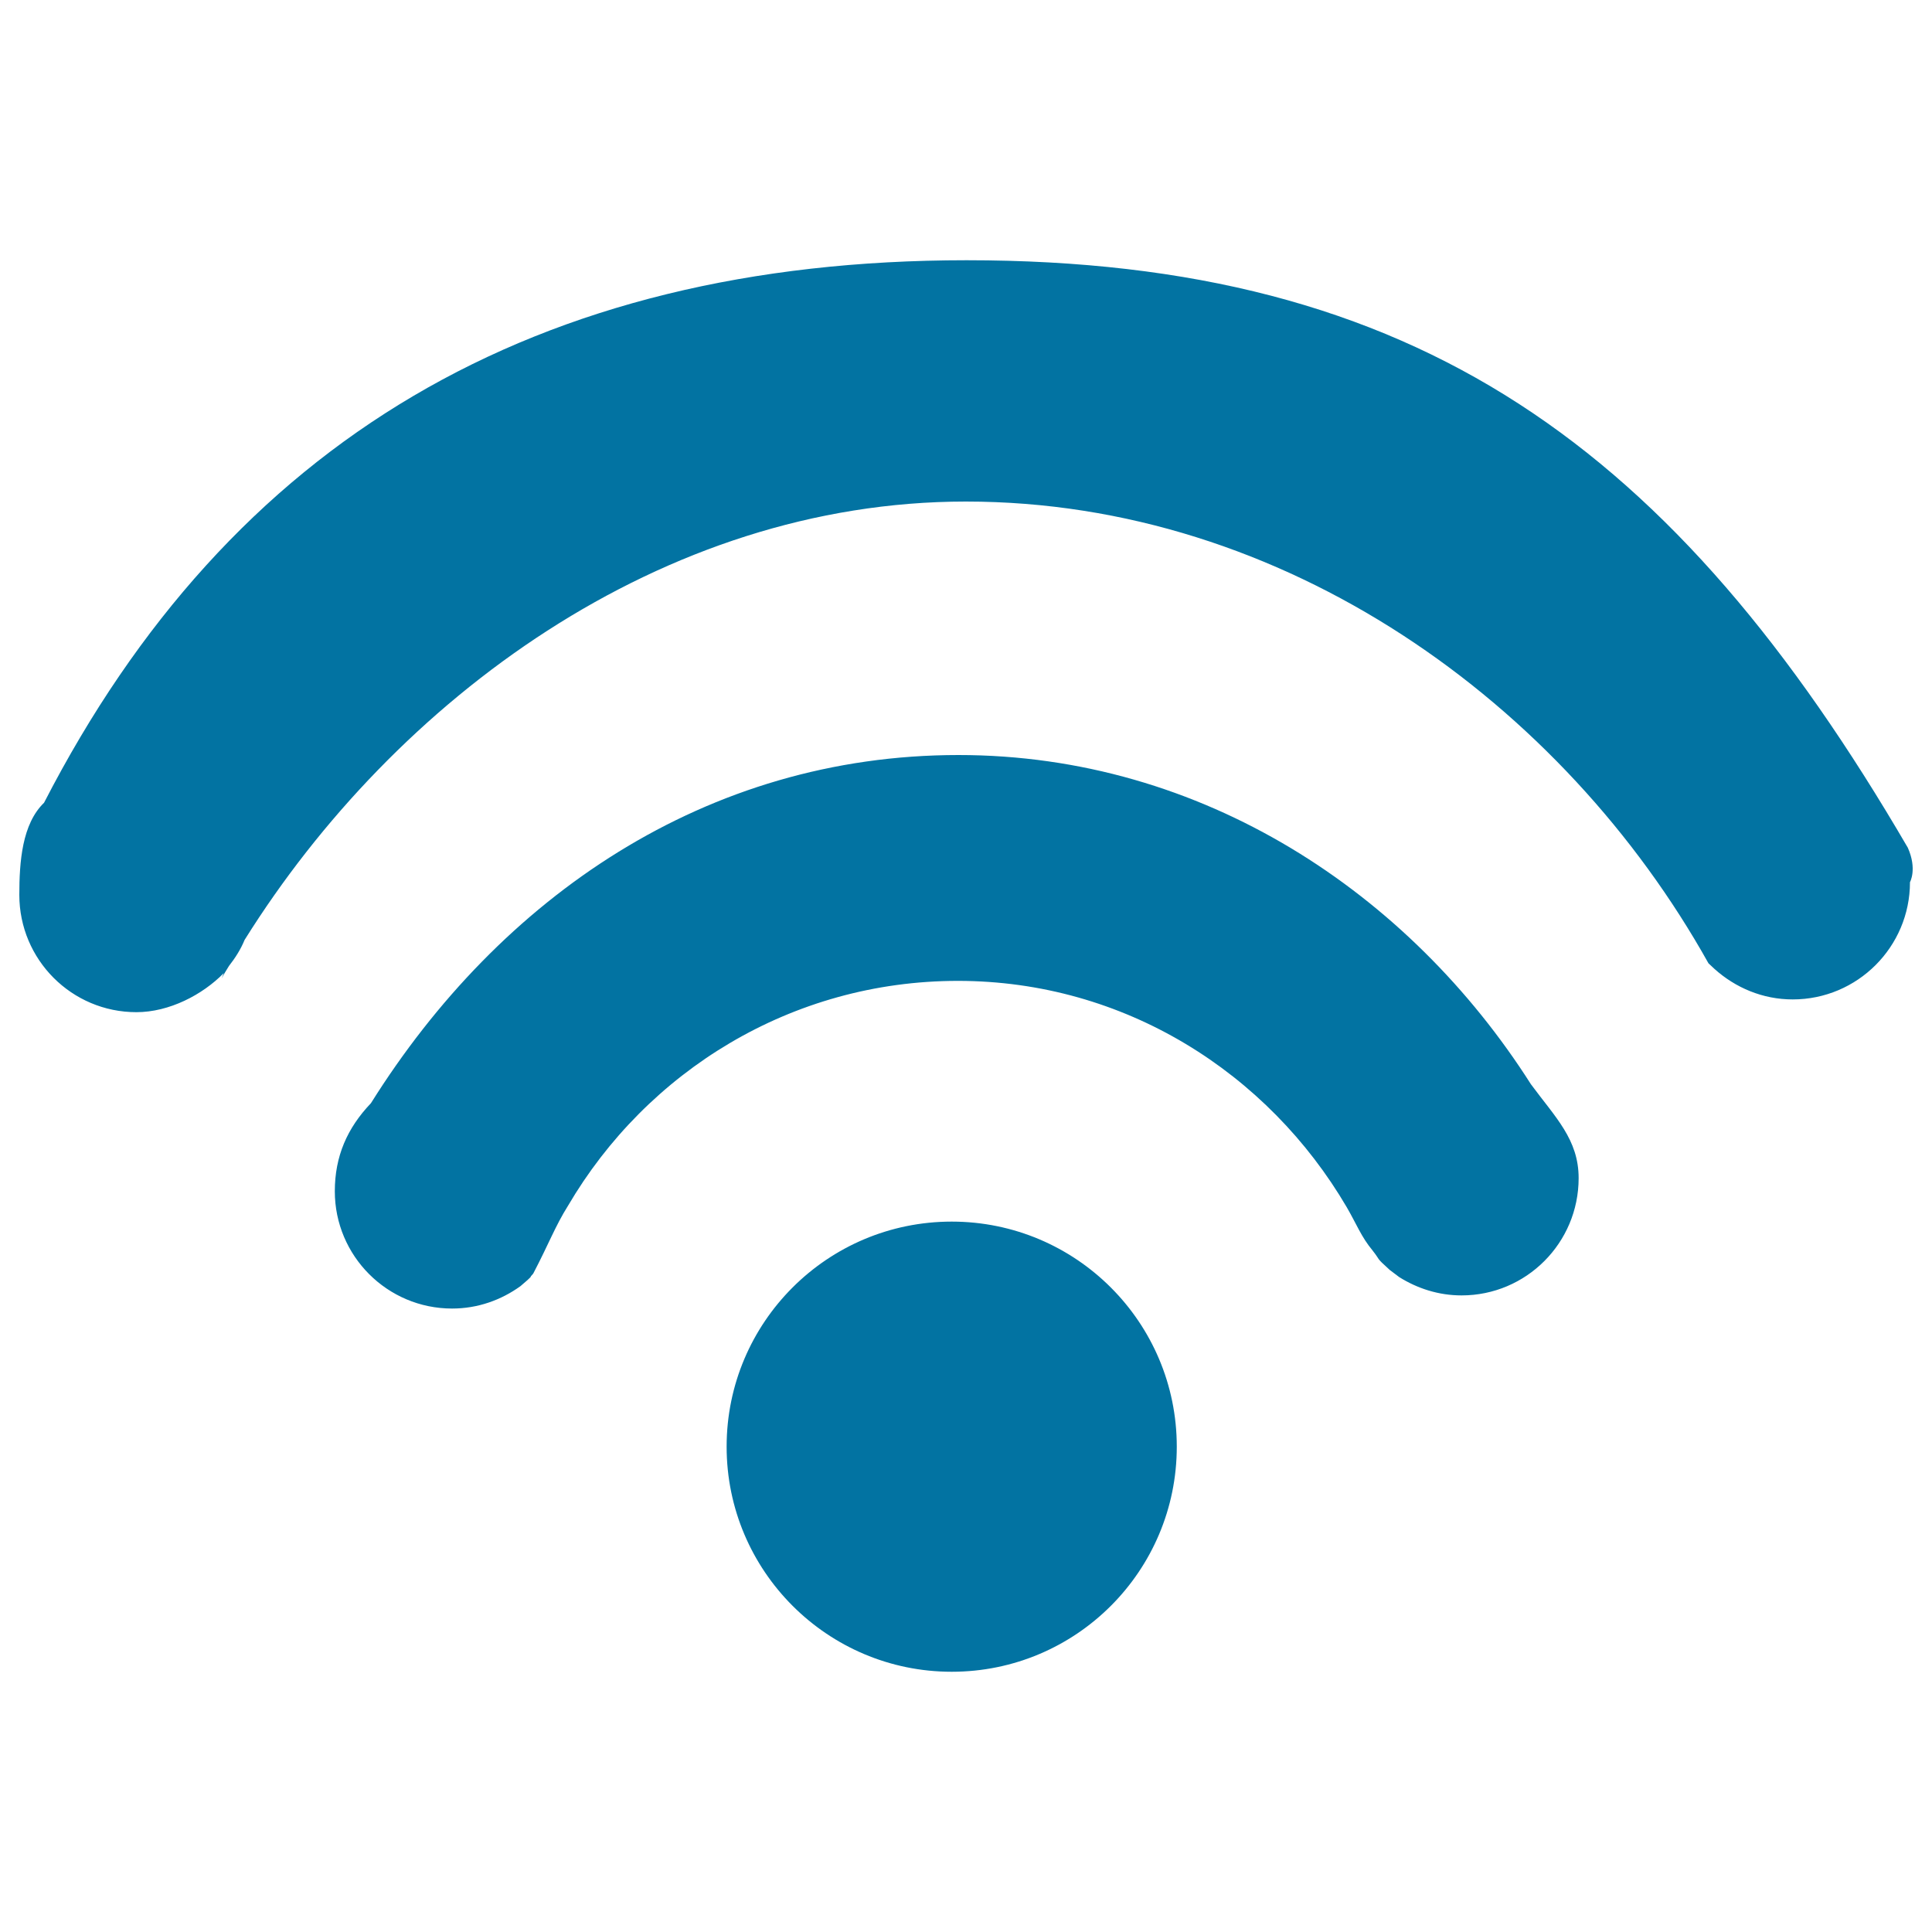 <svg xmlns="http://www.w3.org/2000/svg" viewBox="0 0 1000 1000" style="fill:#0273a2">
<title>Wifi SVG icon</title>
<path d="M988.6,456.6c0,33.5-27.2,60.7-60.7,60.7c-15.6,0-29.7-6.1-40.5-15.8l-3.1-2.9C809.1,364,665.1,259.6,499.9,259.6c-157.5,0-295.5,102.5-373.3,226.9c-2,4.9-4.9,9.4-8.1,13.5c-1.3,2.1-2.6,4.2-3.8,6.4l1.1-2.7c-11,11.2-28.2,20.2-45.2,20.2c-33.5,0-60.6-27.2-60.6-60.7c0-17.1,1.4-36.7,12.8-47.7l0.5-1.2l-0.5,1.2c96.3-187.1,254.3-280.8,477.5-280.8c233.4,0,366.3,96.7,487.2,304.1C992.4,449.9,988.6,456.6,988.6,456.6z M496.1,390.8c126.6,0,233.5,71.7,296.3,170.4c12.7,17.2,24.7,28.6,24.7,48.6c0,33.5-27.1,60.7-60.6,60.7c-11.9,0-22.9-3.6-32.3-9.5l-4.9-3.7c-7.7-7-4.4-4.4-8.9-10.1c-5.8-7-8.1-13.3-13.3-22.3c-40.7-69.5-115-117.2-201.3-117.2c-86.3,0-161.1,47-201.8,116.4c-6.6,10.5-9.8,19.4-18,35.1c-2.7,2.9,0.2,0.4-2.9,3.3l-3.7,3.2c-10,7.2-22.1,11.6-35.4,11.6c-33.5,0-60.7-27.2-60.7-60.7c0-18.1,6.4-32.7,18.7-45.6C258.8,464.4,365.5,390.8,496.1,390.8z M492.6,632.3c64.3,0,116.5,52.1,116.5,116.5c0,64.3-52.1,116.5-116.5,116.5c-64.3,0-116.5-52.2-116.5-116.5C376.1,684.4,428.3,632.3,492.6,632.3z"/>
</svg>
